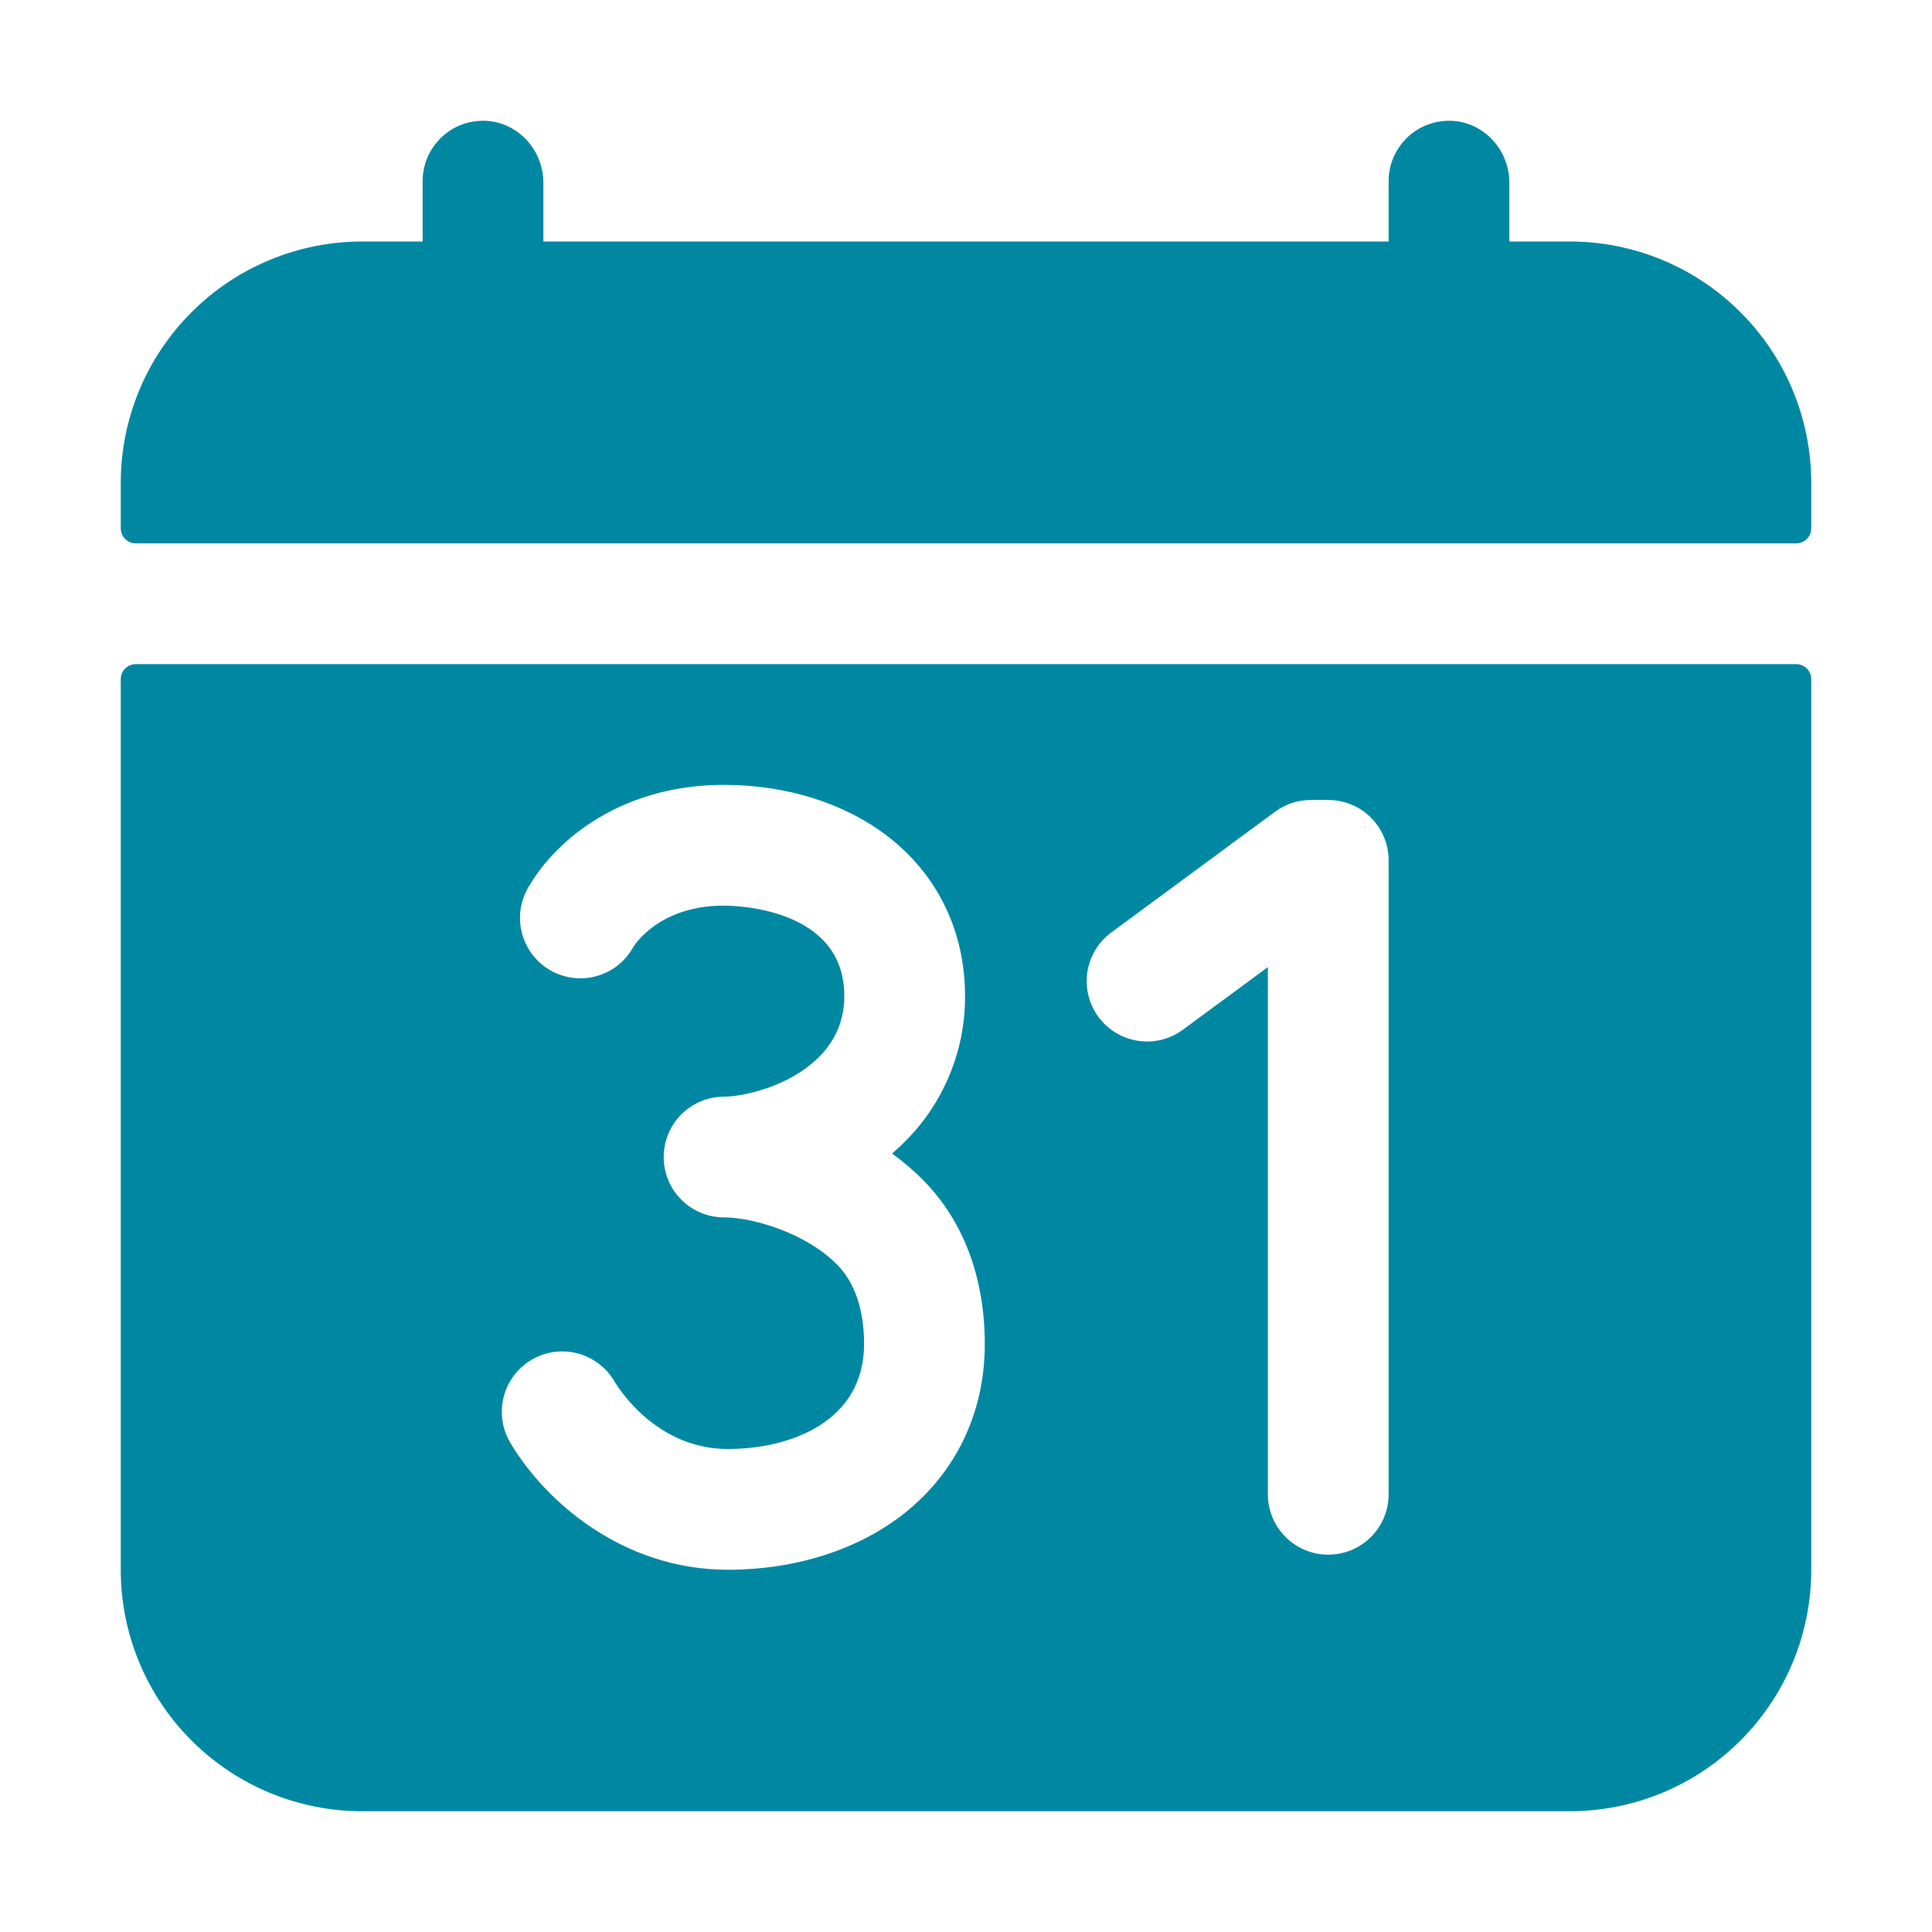<svg width="32" height="32" viewBox="0 0 32 32" fill="none" xmlns="http://www.w3.org/2000/svg">
<path d="M26 4H25V3.028C25 2.49 24.586 2.028 24.048 2.001C23.913 1.995 23.778 2.016 23.651 2.063C23.524 2.11 23.408 2.183 23.31 2.276C23.212 2.37 23.134 2.482 23.081 2.606C23.027 2.731 23 2.865 23 3V4H9V3.028C9 2.49 8.586 2.028 8.048 2.001C7.913 1.995 7.778 2.016 7.651 2.063C7.524 2.11 7.408 2.183 7.31 2.276C7.212 2.37 7.134 2.482 7.081 2.606C7.028 2.731 7 2.865 7 3V4H6C4.939 4 3.922 4.421 3.172 5.172C2.421 5.922 2 6.939 2 8V8.75C2 8.816 2.026 8.88 2.073 8.927C2.12 8.974 2.184 9 2.25 9H29.75C29.816 9 29.88 8.974 29.927 8.927C29.974 8.88 30 8.816 30 8.75V8C30 6.939 29.579 5.922 28.828 5.172C28.078 4.421 27.061 4 26 4ZM29.75 11H2.25C2.184 11 2.12 11.026 2.073 11.073C2.026 11.12 2 11.184 2 11.25V26C2 27.061 2.421 28.078 3.172 28.828C3.922 29.579 4.939 30 6 30H26C27.061 30 28.078 29.579 28.828 28.828C29.579 28.078 30 27.061 30 26V11.25C30 11.184 29.974 11.12 29.927 11.073C29.88 11.026 29.816 11 29.75 11ZM14.974 25.069C14.213 25.669 13.177 26 12.055 26C10.313 26 9.025 24.865 8.451 23.894C8.316 23.665 8.277 23.393 8.343 23.136C8.409 22.878 8.575 22.658 8.803 22.523C9.032 22.388 9.304 22.349 9.561 22.415C9.818 22.481 10.039 22.647 10.174 22.875C10.241 22.99 10.871 24 12.055 24C13.096 24 14.312 23.544 14.312 22.261C14.312 21.871 14.236 21.327 13.875 20.956C13.341 20.41 12.453 20.164 11.993 20.164C11.728 20.164 11.474 20.059 11.286 19.872C11.098 19.684 10.993 19.43 10.993 19.164C10.993 18.899 11.098 18.645 11.286 18.457C11.474 18.27 11.728 18.164 11.993 18.164C12.296 18.164 13.081 18.002 13.573 17.499C13.706 17.368 13.811 17.211 13.882 17.038C13.952 16.866 13.987 16.68 13.984 16.494C13.984 15.042 12.194 15 11.991 15C10.907 15 10.503 15.663 10.486 15.691C10.421 15.808 10.334 15.91 10.229 15.992C10.123 16.074 10.003 16.135 9.874 16.169C9.746 16.204 9.611 16.213 9.479 16.195C9.347 16.177 9.219 16.133 9.105 16.065C8.99 15.998 8.89 15.908 8.81 15.8C8.731 15.693 8.673 15.571 8.642 15.442C8.61 15.312 8.604 15.178 8.625 15.046C8.647 14.914 8.694 14.788 8.764 14.675C9.242 13.863 10.341 13 11.991 13C13.018 13 13.976 13.298 14.686 13.839C15.523 14.476 15.984 15.419 15.984 16.494C15.987 16.939 15.901 17.381 15.732 17.794C15.563 18.206 15.315 18.581 15 18.897C14.928 18.971 14.852 19.039 14.776 19.106C14.963 19.242 15.139 19.393 15.302 19.558C15.962 20.233 16.311 21.168 16.311 22.261C16.312 23.39 15.837 24.387 14.974 25.069ZM23 24.75C23 25.015 22.895 25.27 22.707 25.457C22.52 25.645 22.265 25.75 22 25.75C21.735 25.75 21.48 25.645 21.293 25.457C21.105 25.27 21 25.015 21 24.75V16.018L19.593 17.055C19.487 17.133 19.367 17.189 19.24 17.221C19.112 17.253 18.98 17.259 18.85 17.239C18.72 17.22 18.595 17.174 18.483 17.107C18.37 17.039 18.272 16.95 18.194 16.844C18.116 16.738 18.06 16.618 18.028 16.491C17.997 16.363 17.991 16.23 18.01 16.101C18.03 15.971 18.075 15.846 18.143 15.733C18.211 15.621 18.3 15.523 18.406 15.445L21.119 13.445C21.291 13.318 21.499 13.25 21.712 13.25H22C22.265 13.25 22.52 13.355 22.707 13.543C22.895 13.73 23 13.985 23 14.25V24.75Z" fill="#0088A3"/>
</svg>
